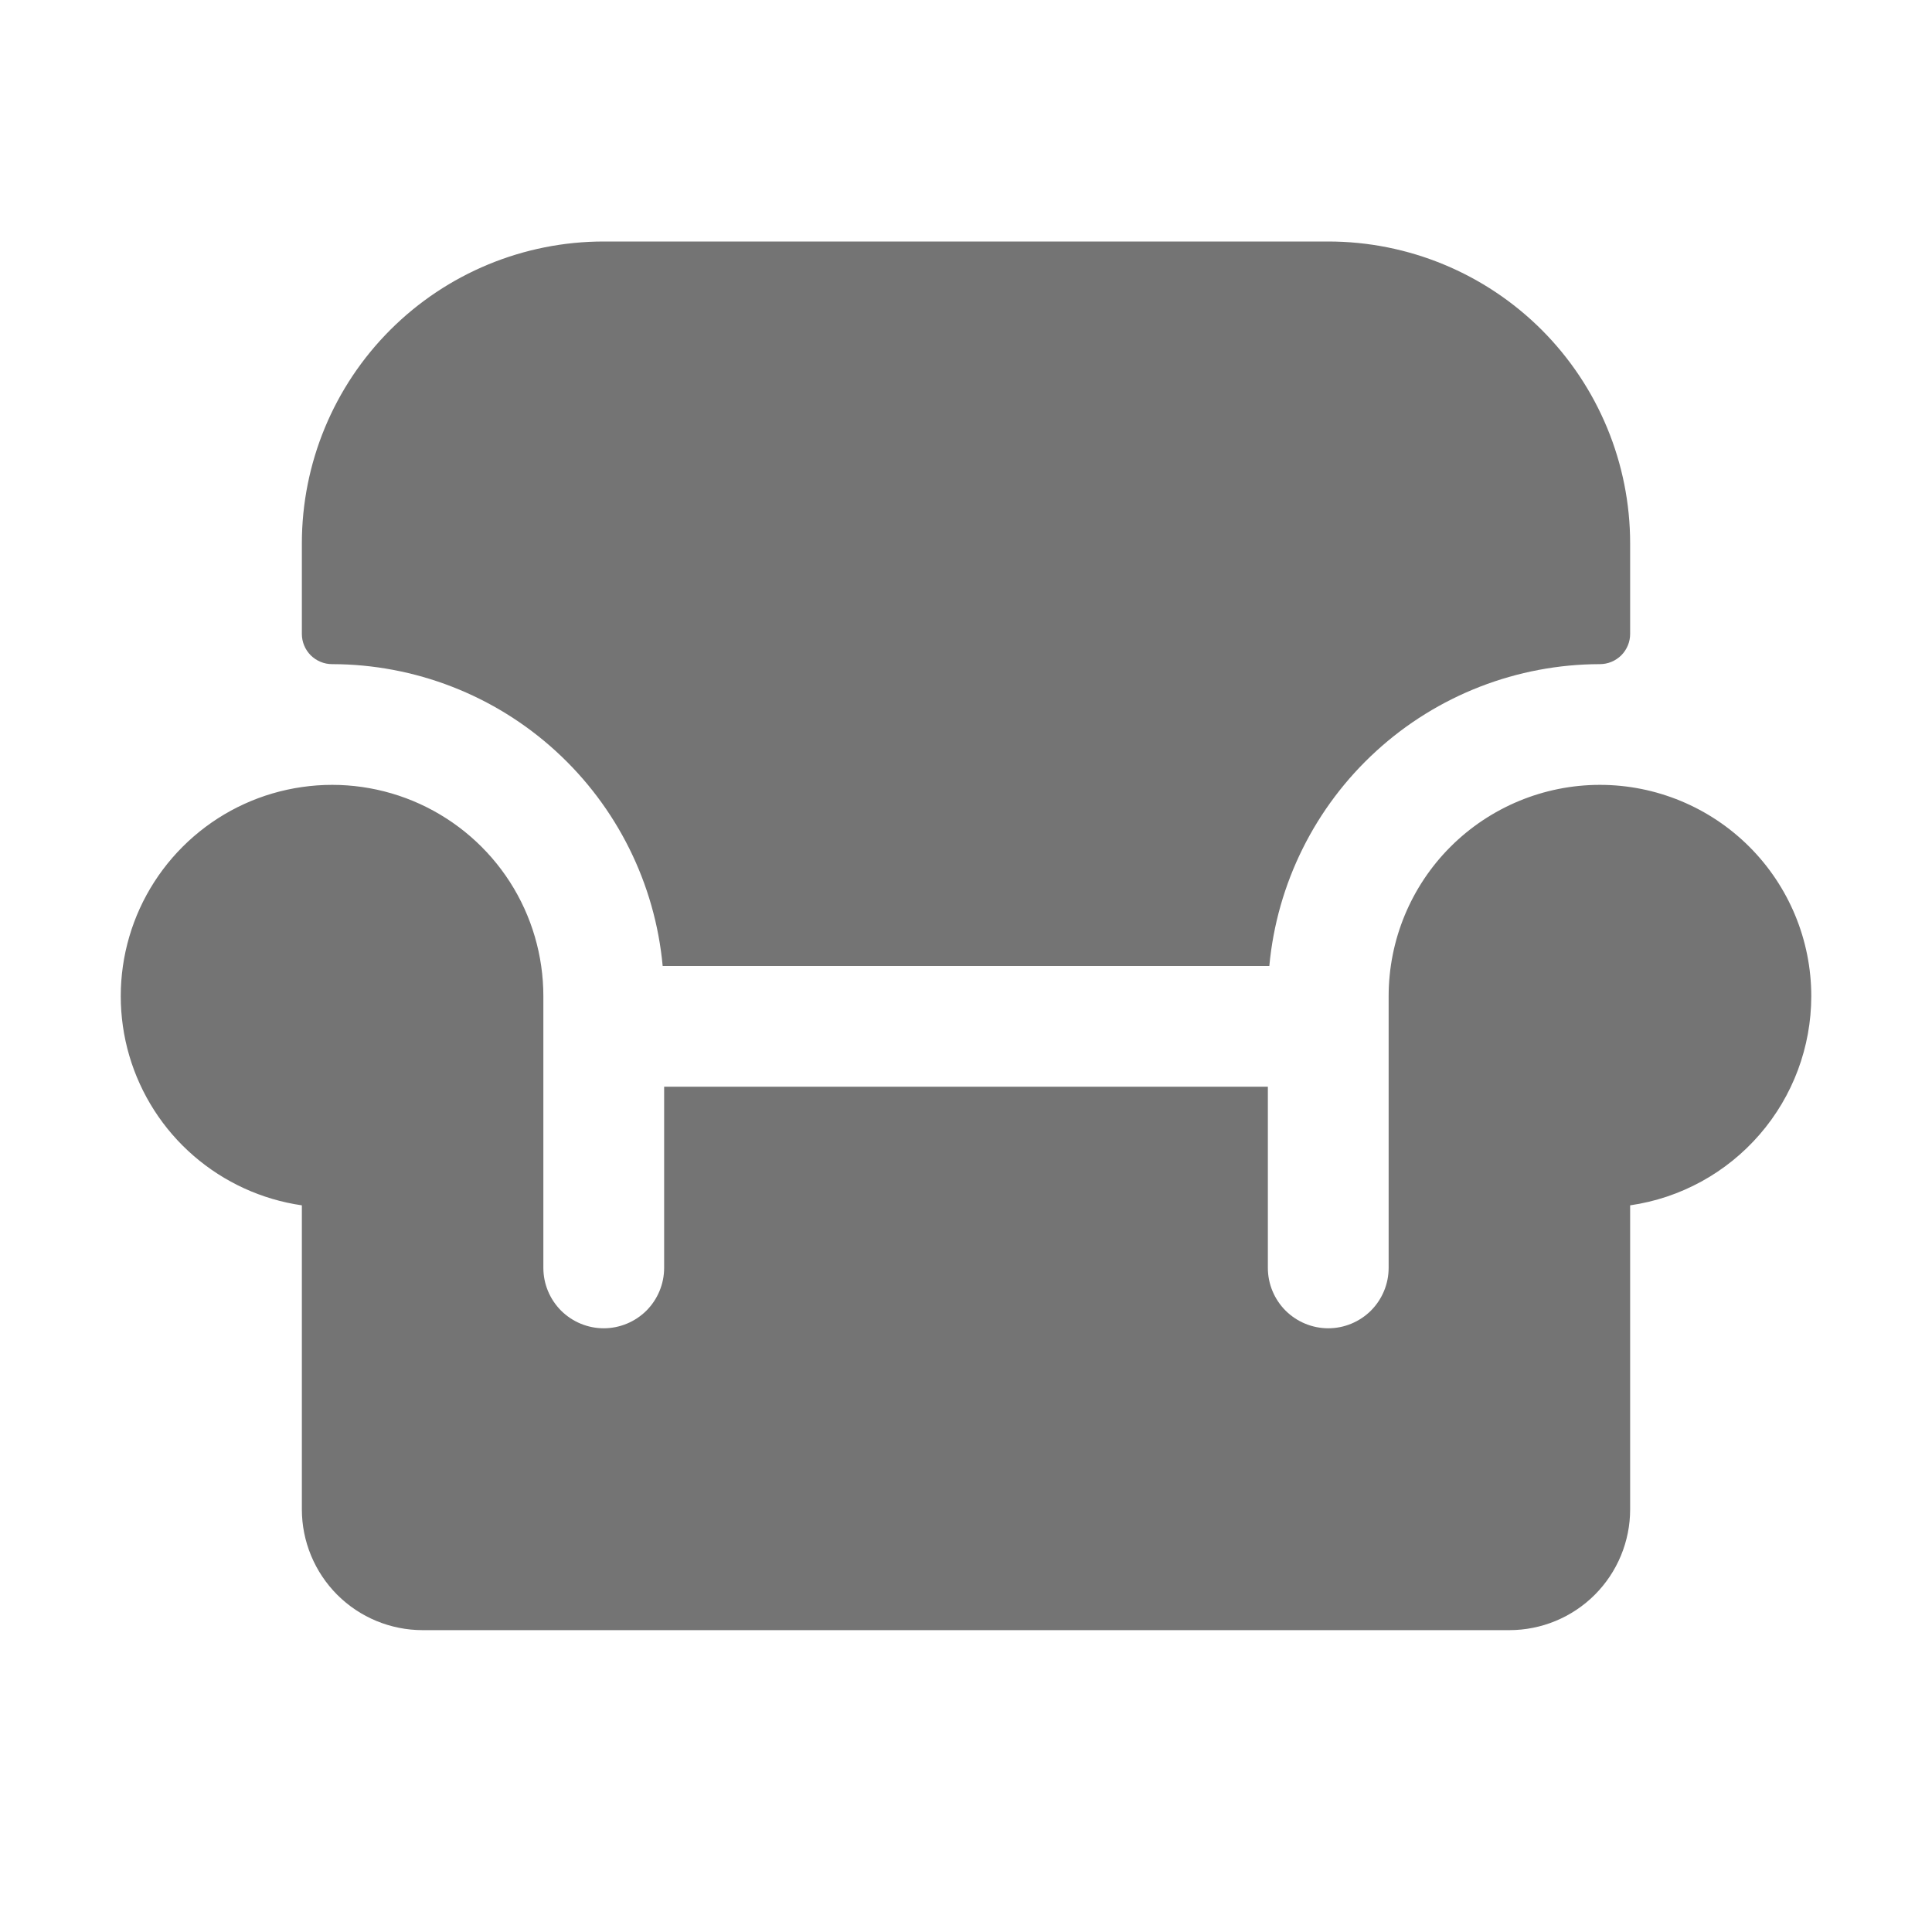 <svg xmlns="http://www.w3.org/2000/svg" width="33" height="33" viewBox="0 0 33 33" fill="none"><path d="M30.938 17.016C30.937 17.884 30.625 18.722 30.056 19.378C29.488 20.034 28.703 20.464 27.844 20.588V25.781C27.844 26.328 27.627 26.853 27.24 27.24C26.853 27.627 26.328 27.844 25.781 27.844H7.219C6.672 27.844 6.147 27.627 5.76 27.24C5.374 26.853 5.156 26.328 5.156 25.781V20.588C4.471 20.489 3.83 20.195 3.307 19.742C2.784 19.289 2.403 18.695 2.208 18.031C2.014 17.367 2.014 16.661 2.209 15.997C2.404 15.333 2.786 14.74 3.309 14.287C3.832 13.834 4.474 13.541 5.159 13.443C5.844 13.344 6.543 13.445 7.172 13.732C7.801 14.02 8.335 14.482 8.709 15.064C9.083 15.646 9.281 16.324 9.281 17.016V21.656C9.281 21.93 9.39 22.192 9.583 22.386C9.777 22.579 10.039 22.688 10.312 22.688C10.586 22.688 10.848 22.579 11.042 22.386C11.235 22.192 11.344 21.93 11.344 21.656V18.562H21.656V21.656C21.656 21.93 21.765 22.192 21.958 22.386C22.152 22.579 22.414 22.688 22.688 22.688C22.961 22.688 23.223 22.579 23.417 22.386C23.61 22.192 23.719 21.93 23.719 21.656V17.016C23.719 16.058 24.099 15.14 24.776 14.463C25.453 13.787 26.371 13.406 27.328 13.406C28.285 13.406 29.203 13.787 29.88 14.463C30.557 15.14 30.938 16.058 30.938 17.016ZM5.672 11.344C7.086 11.346 8.449 11.875 9.493 12.829C10.538 13.783 11.189 15.092 11.319 16.5H21.681C21.811 15.092 22.462 13.783 23.507 12.829C24.551 11.875 25.914 11.346 27.328 11.344C27.465 11.344 27.596 11.289 27.693 11.193C27.789 11.096 27.844 10.965 27.844 10.828V9.281C27.844 7.914 27.3 6.602 26.334 5.635C25.366 4.668 24.055 4.125 22.688 4.125H10.312C8.945 4.125 7.633 4.668 6.666 5.635C5.699 6.602 5.156 7.914 5.156 9.281V10.828C5.156 10.965 5.211 11.096 5.307 11.193C5.404 11.289 5.535 11.344 5.672 11.344Z" fill="#747474"></path></svg>